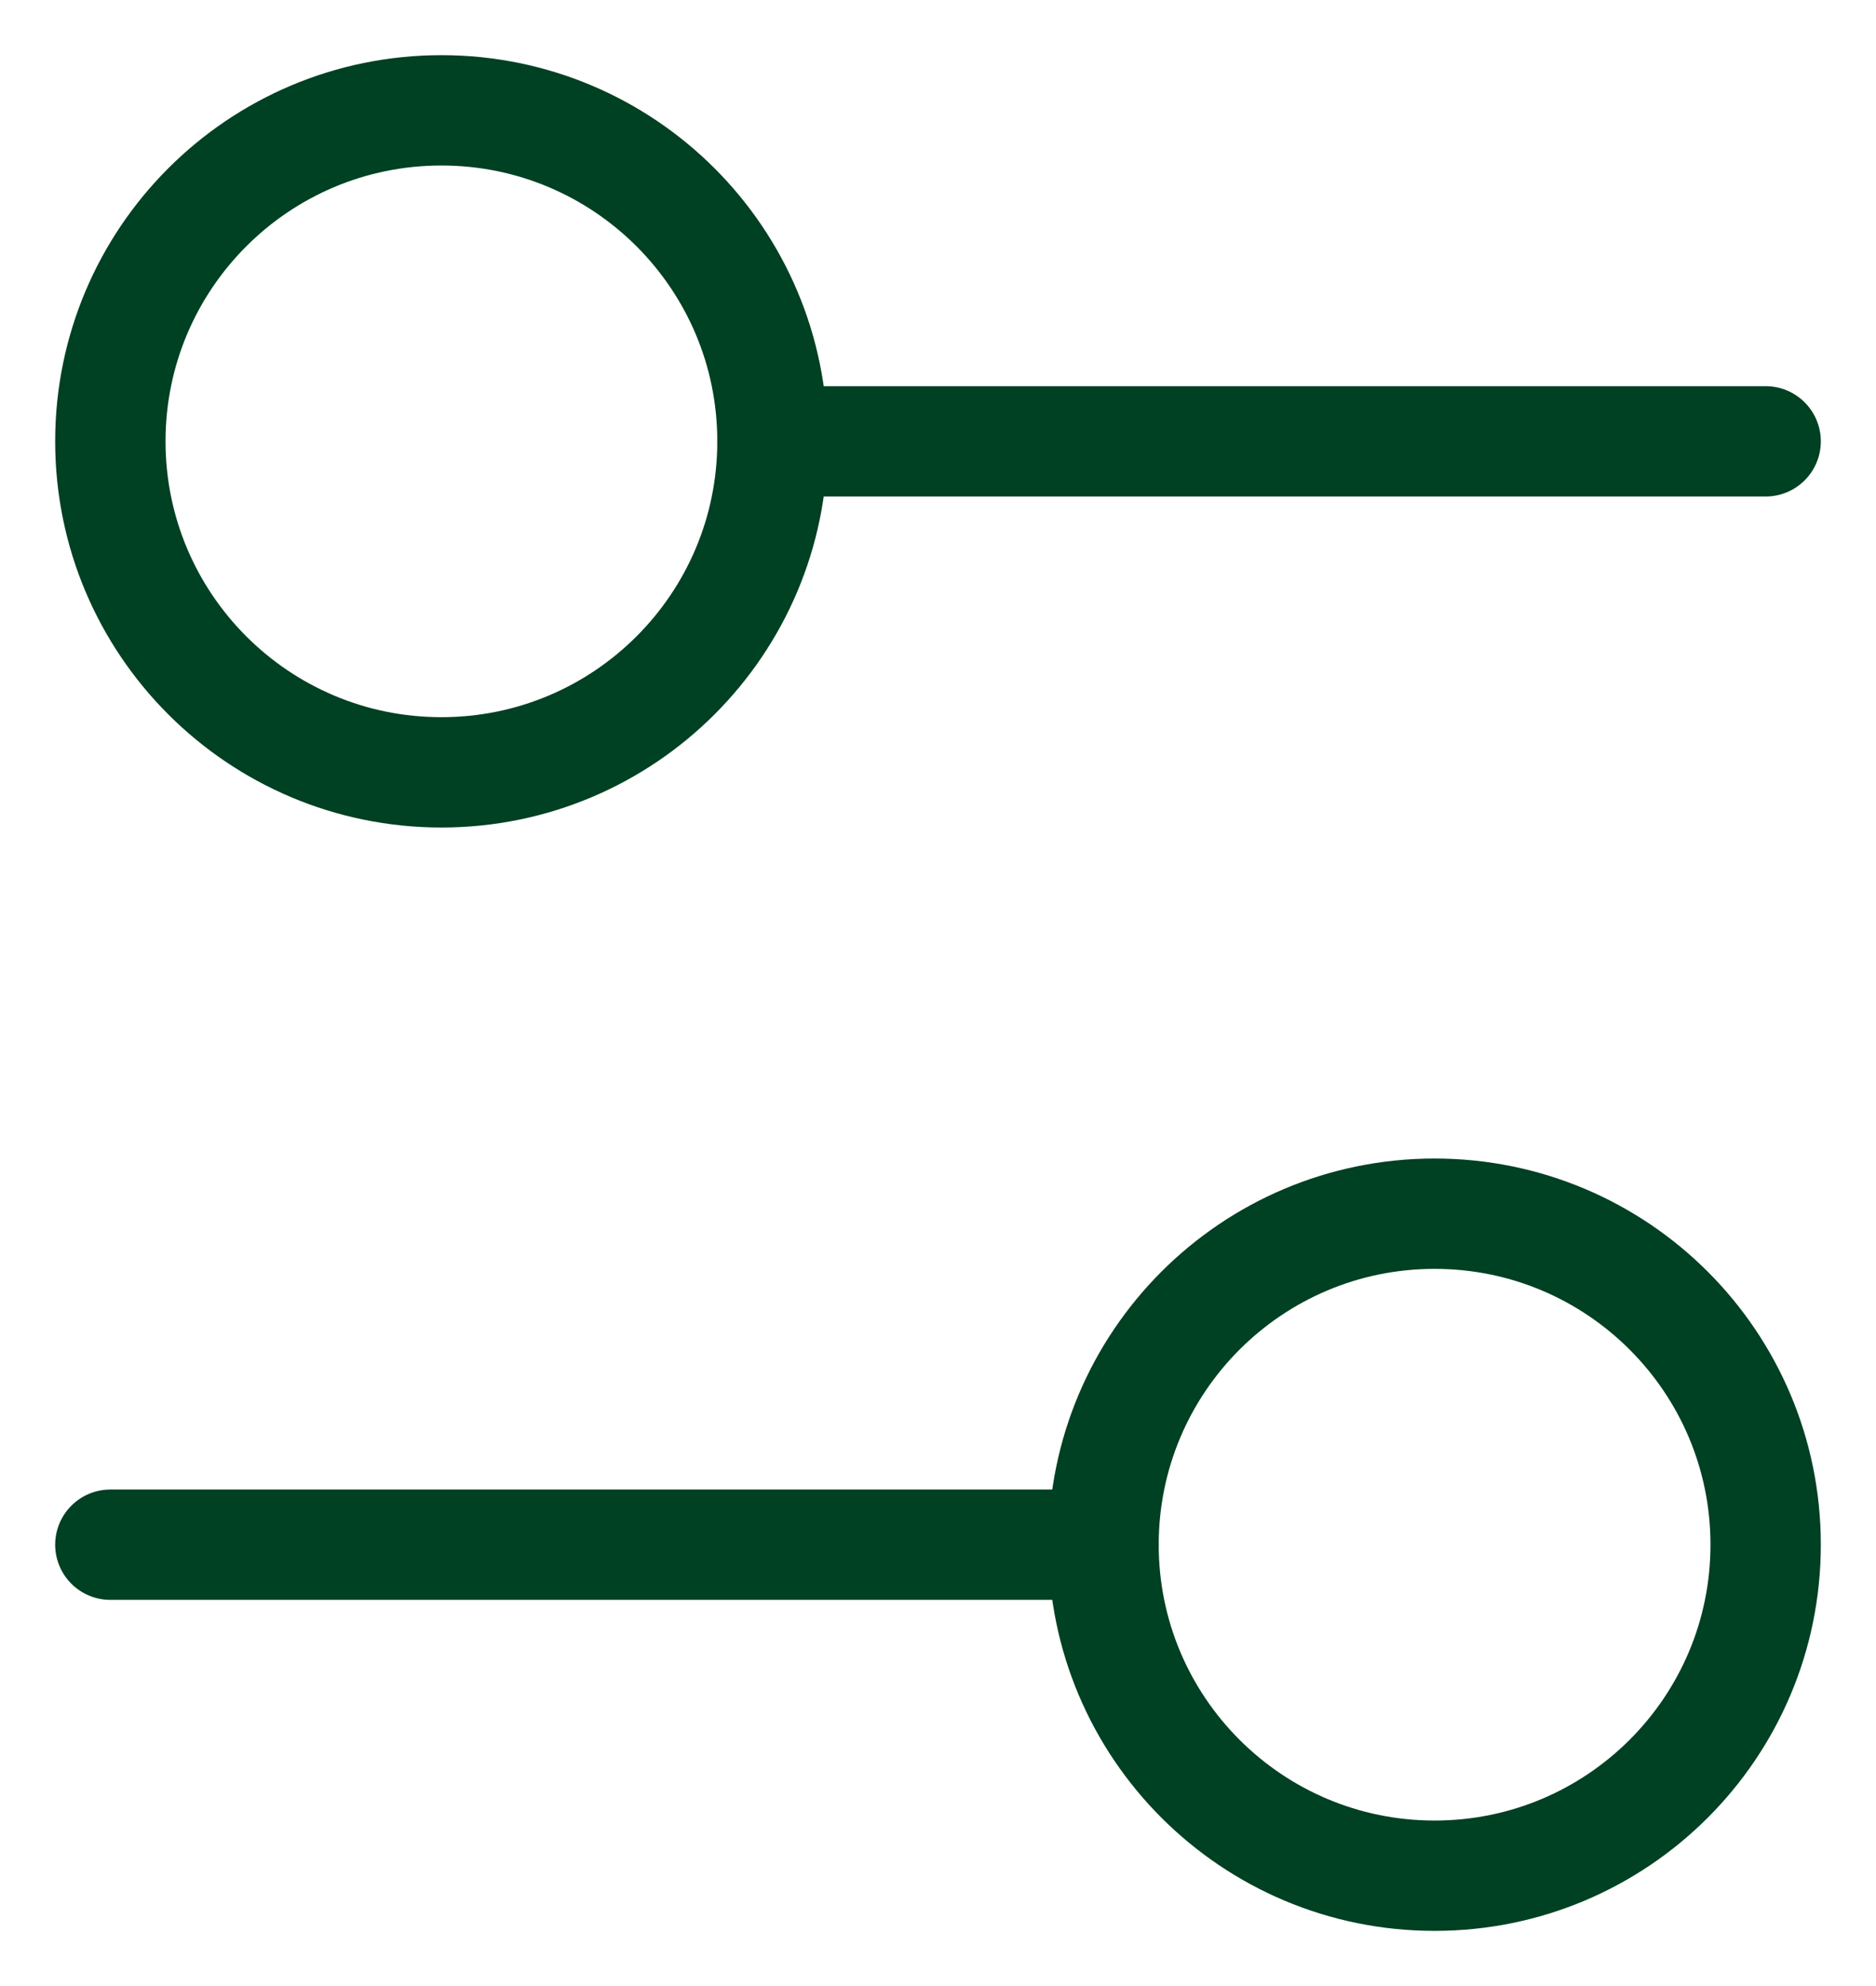<svg width="17" height="18" viewBox="0 0 17 18" fill="none" xmlns="http://www.w3.org/2000/svg">
<path d="M10 14H1M16 4H7H16Z" stroke="#004023" stroke-linecap="round" stroke-linejoin="round"/>
<path d="M13 17C14.657 17 16 15.657 16 14C16 12.343 14.657 11 13 11C11.343 11 10 12.343 10 14C10 15.657 11.343 17 13 17Z" stroke="#004023" stroke-linecap="round" stroke-linejoin="round"/>
<path d="M4 7C5.657 7 7 5.657 7 4C7 2.343 5.657 1 4 1C2.343 1 1 2.343 1 4C1 5.657 2.343 7 4 7Z" stroke="#004023" stroke-linecap="round" stroke-linejoin="round"/>
</svg>
